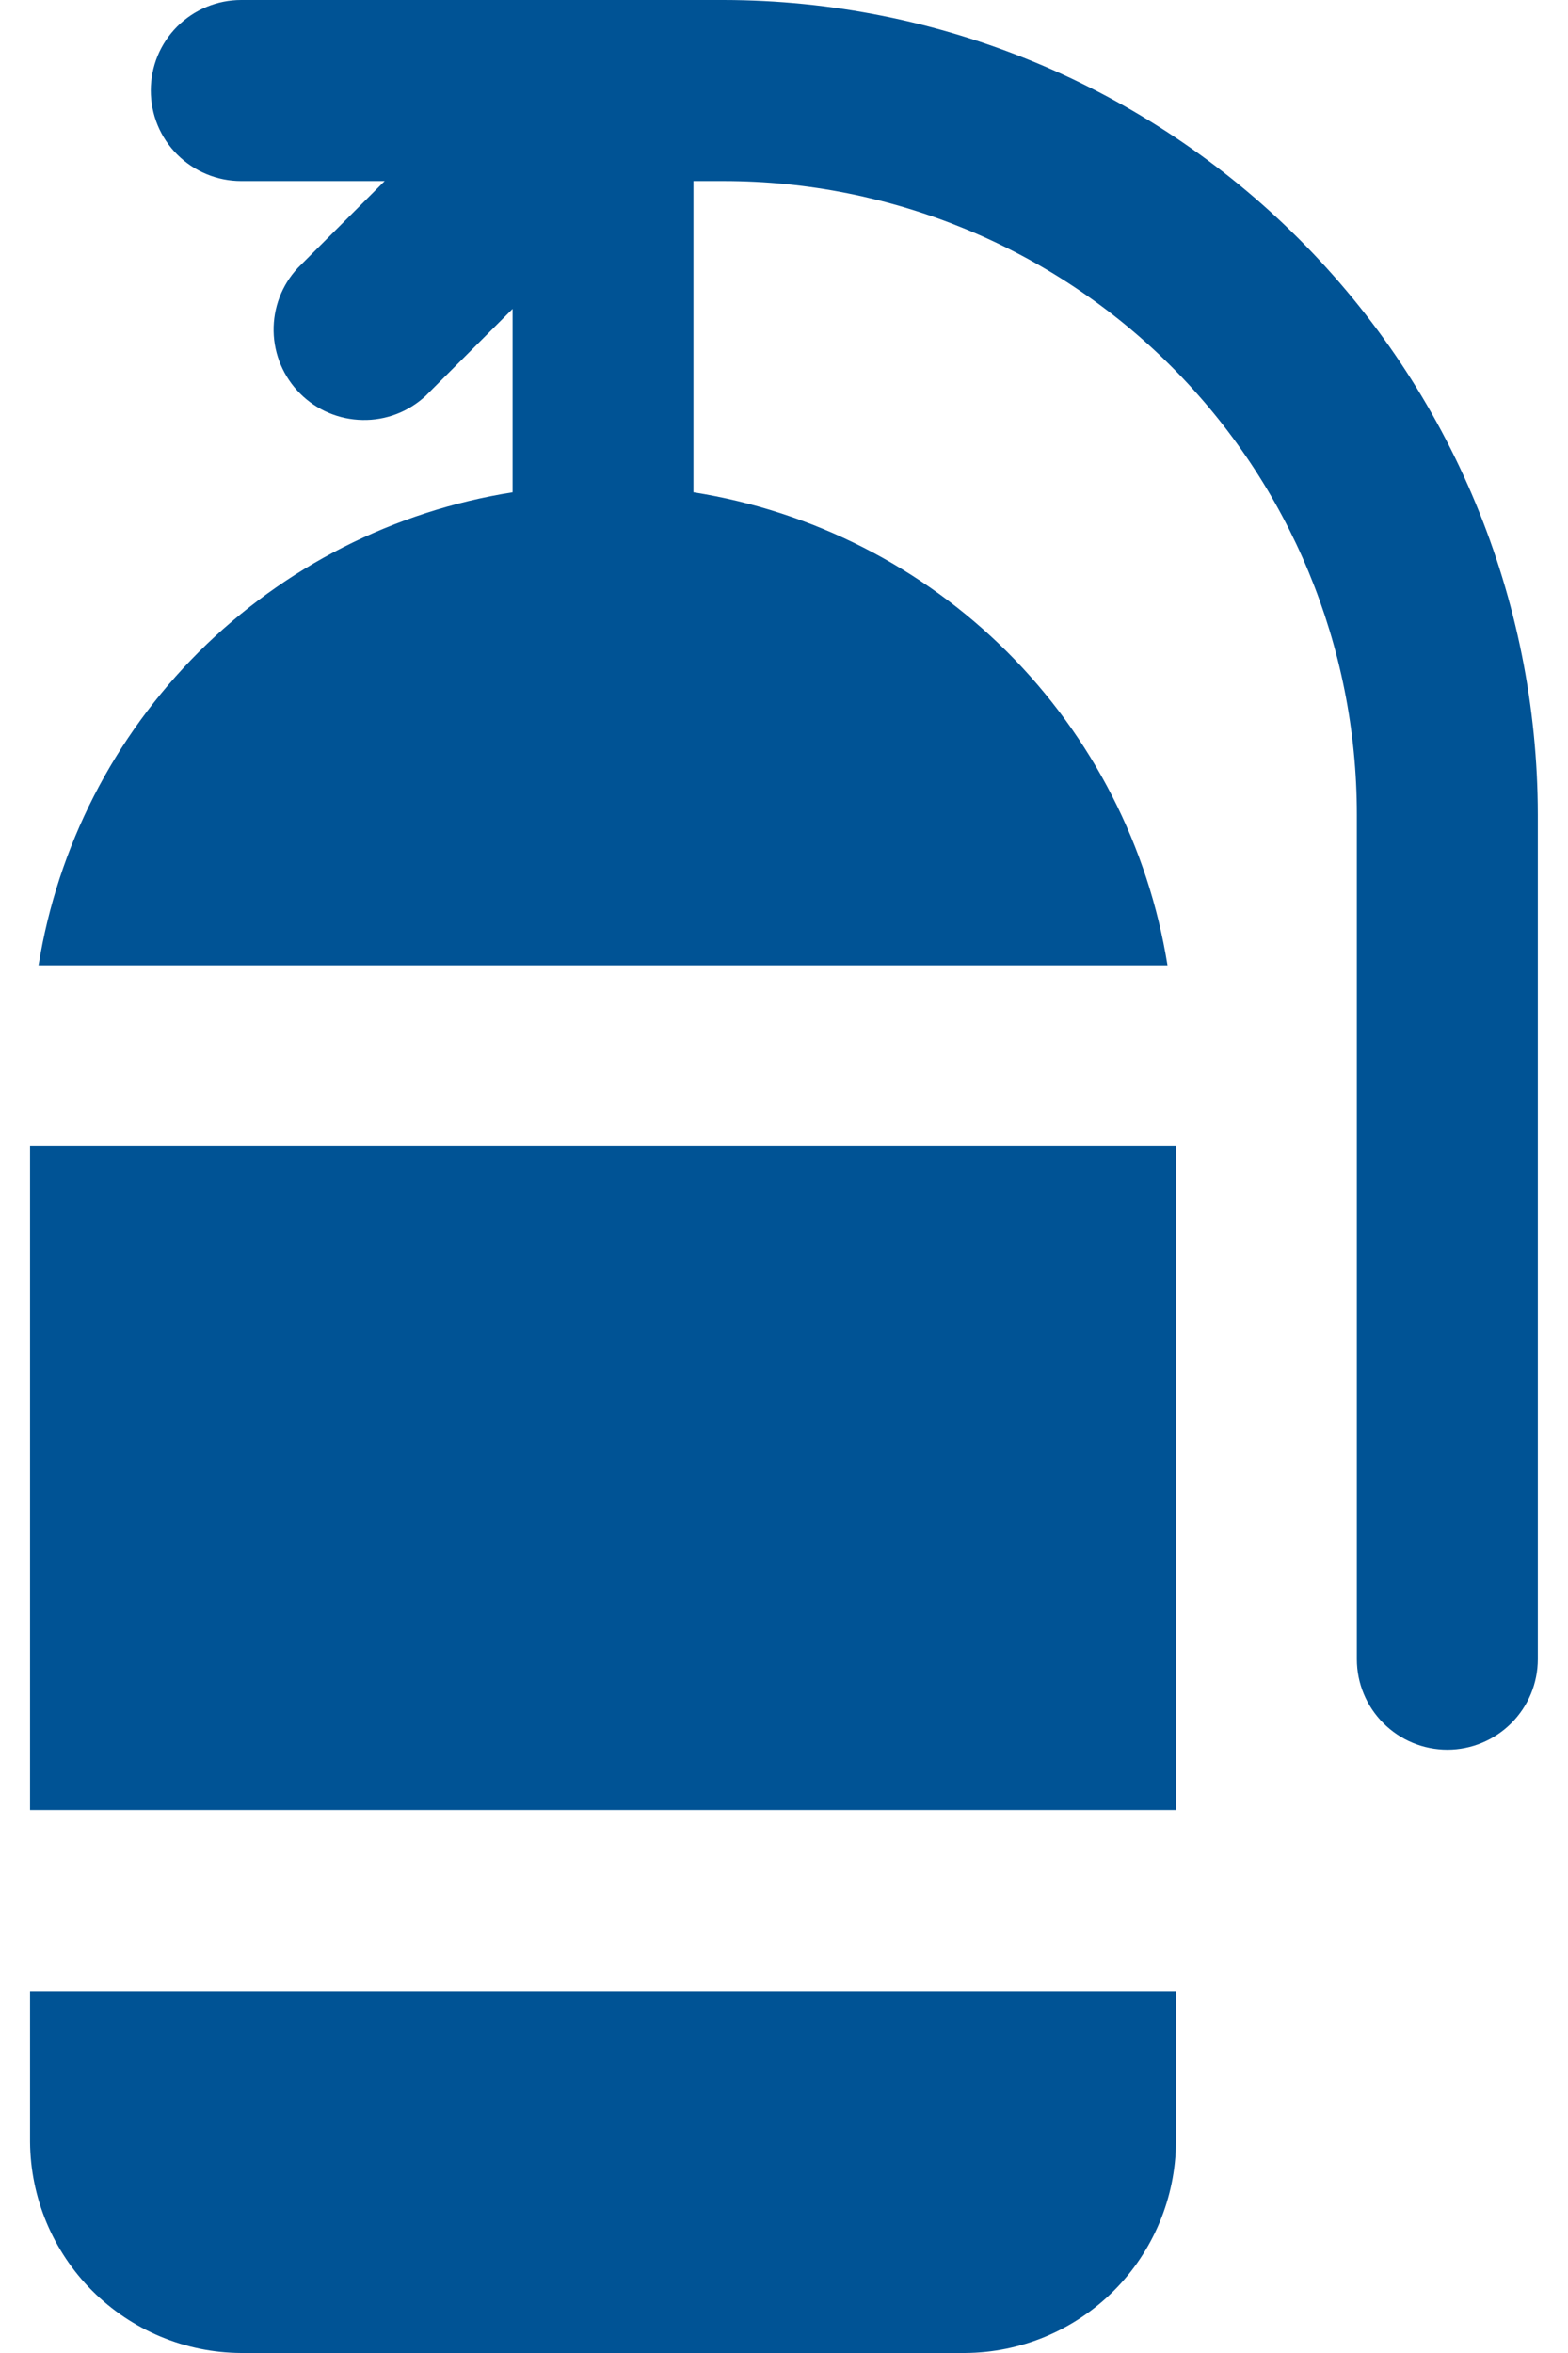 <svg width="12" height="18" viewBox="0 0 12 18" fill="none" xmlns="http://www.w3.org/2000/svg">
<path d="M0.23 15.231H9V16.385C8.997 16.812 8.826 17.222 8.524 17.524C8.221 17.827 7.812 17.998 7.384 18H1.846C1.418 17.998 1.009 17.827 0.706 17.524C0.404 17.222 0.233 16.812 0.23 16.385V15.231ZM0.23 13.846H9V8.769H0.23V13.846ZM5.538 0H1.846C1.662 0 1.486 0.073 1.356 0.203C1.226 0.333 1.154 0.509 1.154 0.692C1.154 0.876 1.226 1.052 1.356 1.182C1.486 1.312 1.662 1.385 1.846 1.385H2.944L2.28 2.049C2.157 2.18 2.091 2.354 2.094 2.533C2.097 2.713 2.17 2.884 2.297 3.011C2.424 3.138 2.595 3.21 2.774 3.213C2.953 3.217 3.127 3.15 3.258 3.028L3.923 2.363V3.766C3.014 3.91 2.174 4.337 1.522 4.987C0.871 5.637 0.441 6.476 0.295 7.385H8.935C8.789 6.476 8.359 5.637 7.708 4.987C7.056 4.337 6.216 3.91 5.307 3.766V1.385H5.538C6.823 1.385 8.056 1.895 8.965 2.804C9.874 3.713 10.384 4.945 10.384 6.231V12.692C10.384 12.876 10.457 13.052 10.587 13.182C10.717 13.312 10.893 13.385 11.077 13.385C11.26 13.385 11.436 13.312 11.566 13.182C11.696 13.052 11.769 12.876 11.769 12.692V6.231C11.767 4.579 11.109 2.996 9.941 1.828C8.773 0.66 7.19 0.002 5.538 0Z" fill="#005395"/>
</svg>
